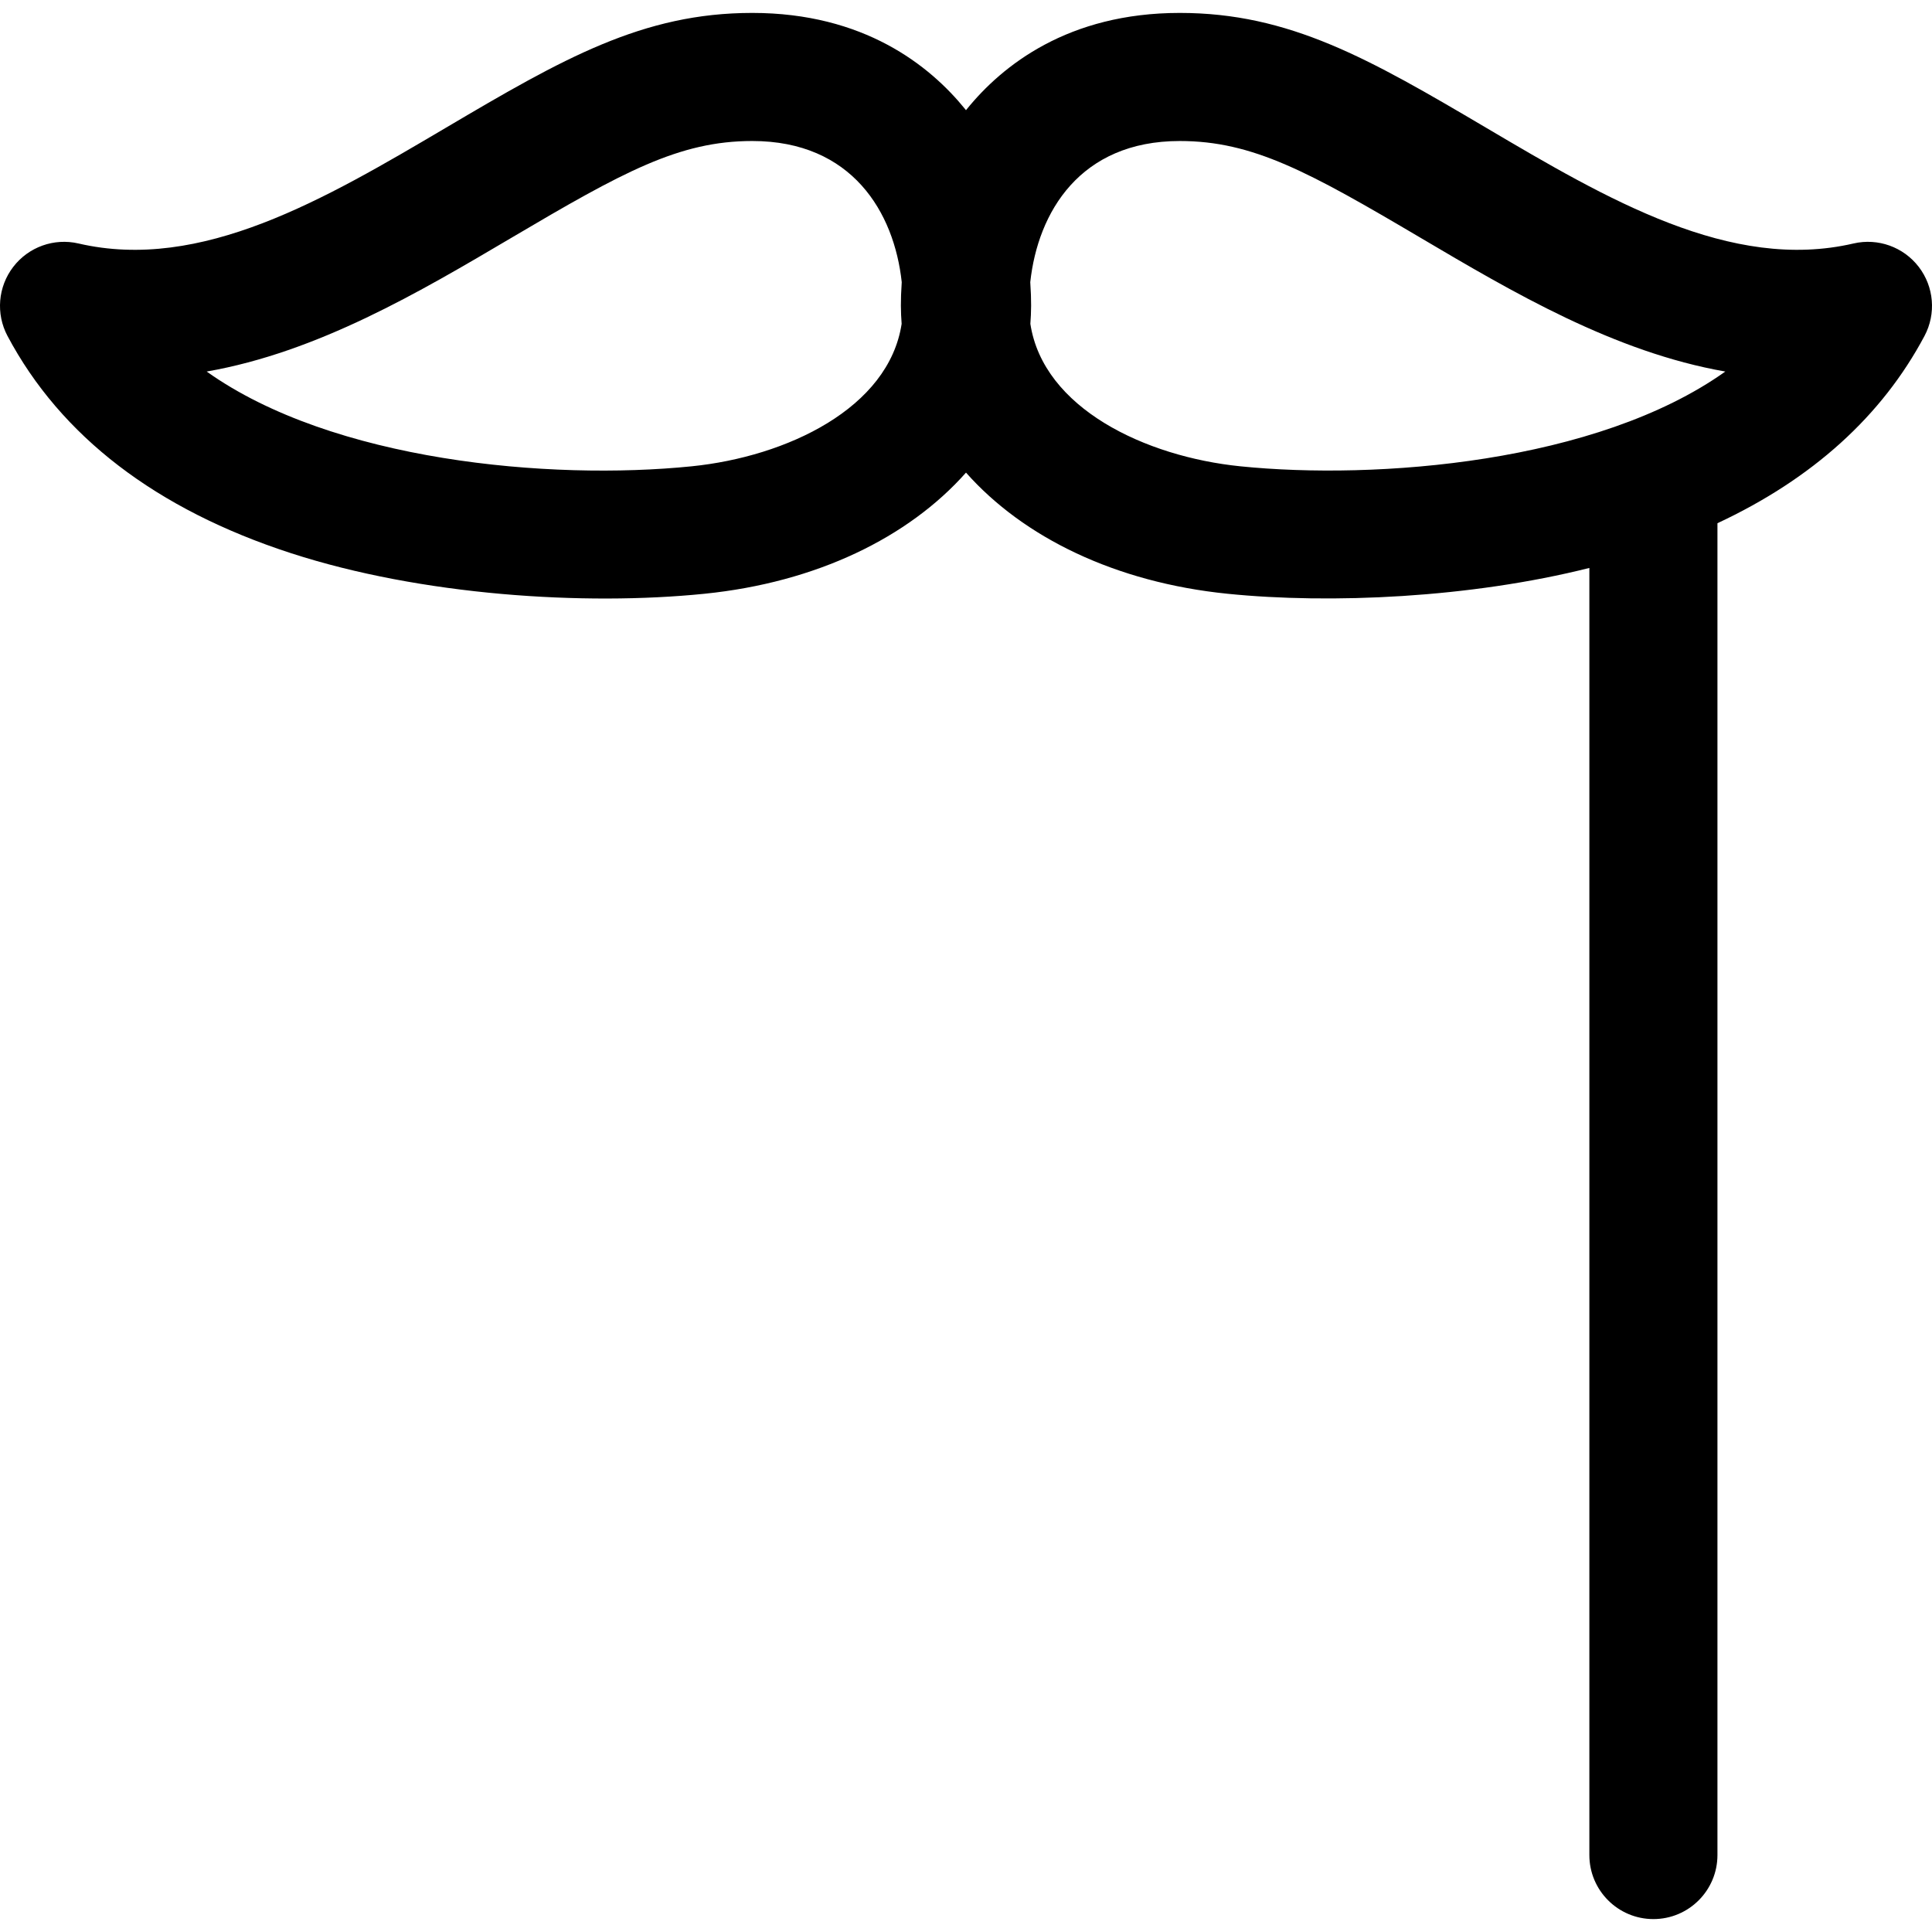 <?xml version="1.0" encoding="iso-8859-1"?>
<!-- Uploaded to: SVG Repo, www.svgrepo.com, Generator: SVG Repo Mixer Tools -->
<svg fill="#000000" height="800px" width="800px" version="1.1" id="Layer_1" xmlns="http://www.w3.org/2000/svg" xmlns:xlink="http://www.w3.org/1999/xlink" 
	 viewBox="0 0 512 512" xml:space="preserve">
<g>
	<g>
		<path d="M508.485,70.719c-4.054-5.275-10.816-7.699-17.296-6.192c-32.526,7.55-65.298-11.749-97.434-30.721
			c-31.003-18.303-52.088-30.382-81.108-30.382c-29.557,0-47.019,13.89-56.463,25.543c-0.063,0.078-0.122,0.162-0.186,0.24
			c-0.063-0.078-0.122-0.162-0.186-0.24c-9.445-11.653-26.906-25.543-56.463-25.543c-29.056,0-50.178,12.123-81.105,30.383
			C86.008,52.84,53.306,72.073,20.81,64.527c-6.485-1.507-13.243,0.917-17.296,6.192c-4.053,5.275-4.652,12.433-1.529,18.308
			c14.139,26.602,39.42,45.973,75.141,57.575c34.515,11.212,77.653,13.987,109.586,10.749c29.618-3.005,54.025-14.881,69.288-32.104
			c15.263,17.222,39.67,29.099,69.288,32.104c27.359,2.771,64.377,1.096,95.91-6.841v341.094c0,9.373,7.599,16.972,16.972,16.972
			s16.972-7.599,16.972-16.972V138.657c25.161-11.748,43.576-28.379,54.872-49.632C513.137,83.152,512.54,75.994,508.485,70.719z
			 M238.943,85.82c-3.417,22.367-30.434,35.198-55.657,37.757c-37.662,3.82-95.177-1.374-128.513-25.115
			c29.432-5.139,56.421-21.072,80.731-35.426c29.576-17.461,44.451-25.668,63.848-25.668c26.487,0,37.621,18.956,39.617,37.401
			C238.634,79.744,238.715,82.727,238.943,85.82z M328.714,123.577c-25.223-2.558-52.24-15.391-55.657-37.757
			c0.227-3.092,0.309-6.076-0.026-11.05c1.996-18.444,13.13-37.401,39.617-37.401c19.347,0,34.137,8.125,63.85,25.668
			c24.31,14.353,51.294,30.285,80.729,35.425C423.161,122.72,364.737,127.239,328.714,123.577z"/>
	</g>
</g>
</svg>